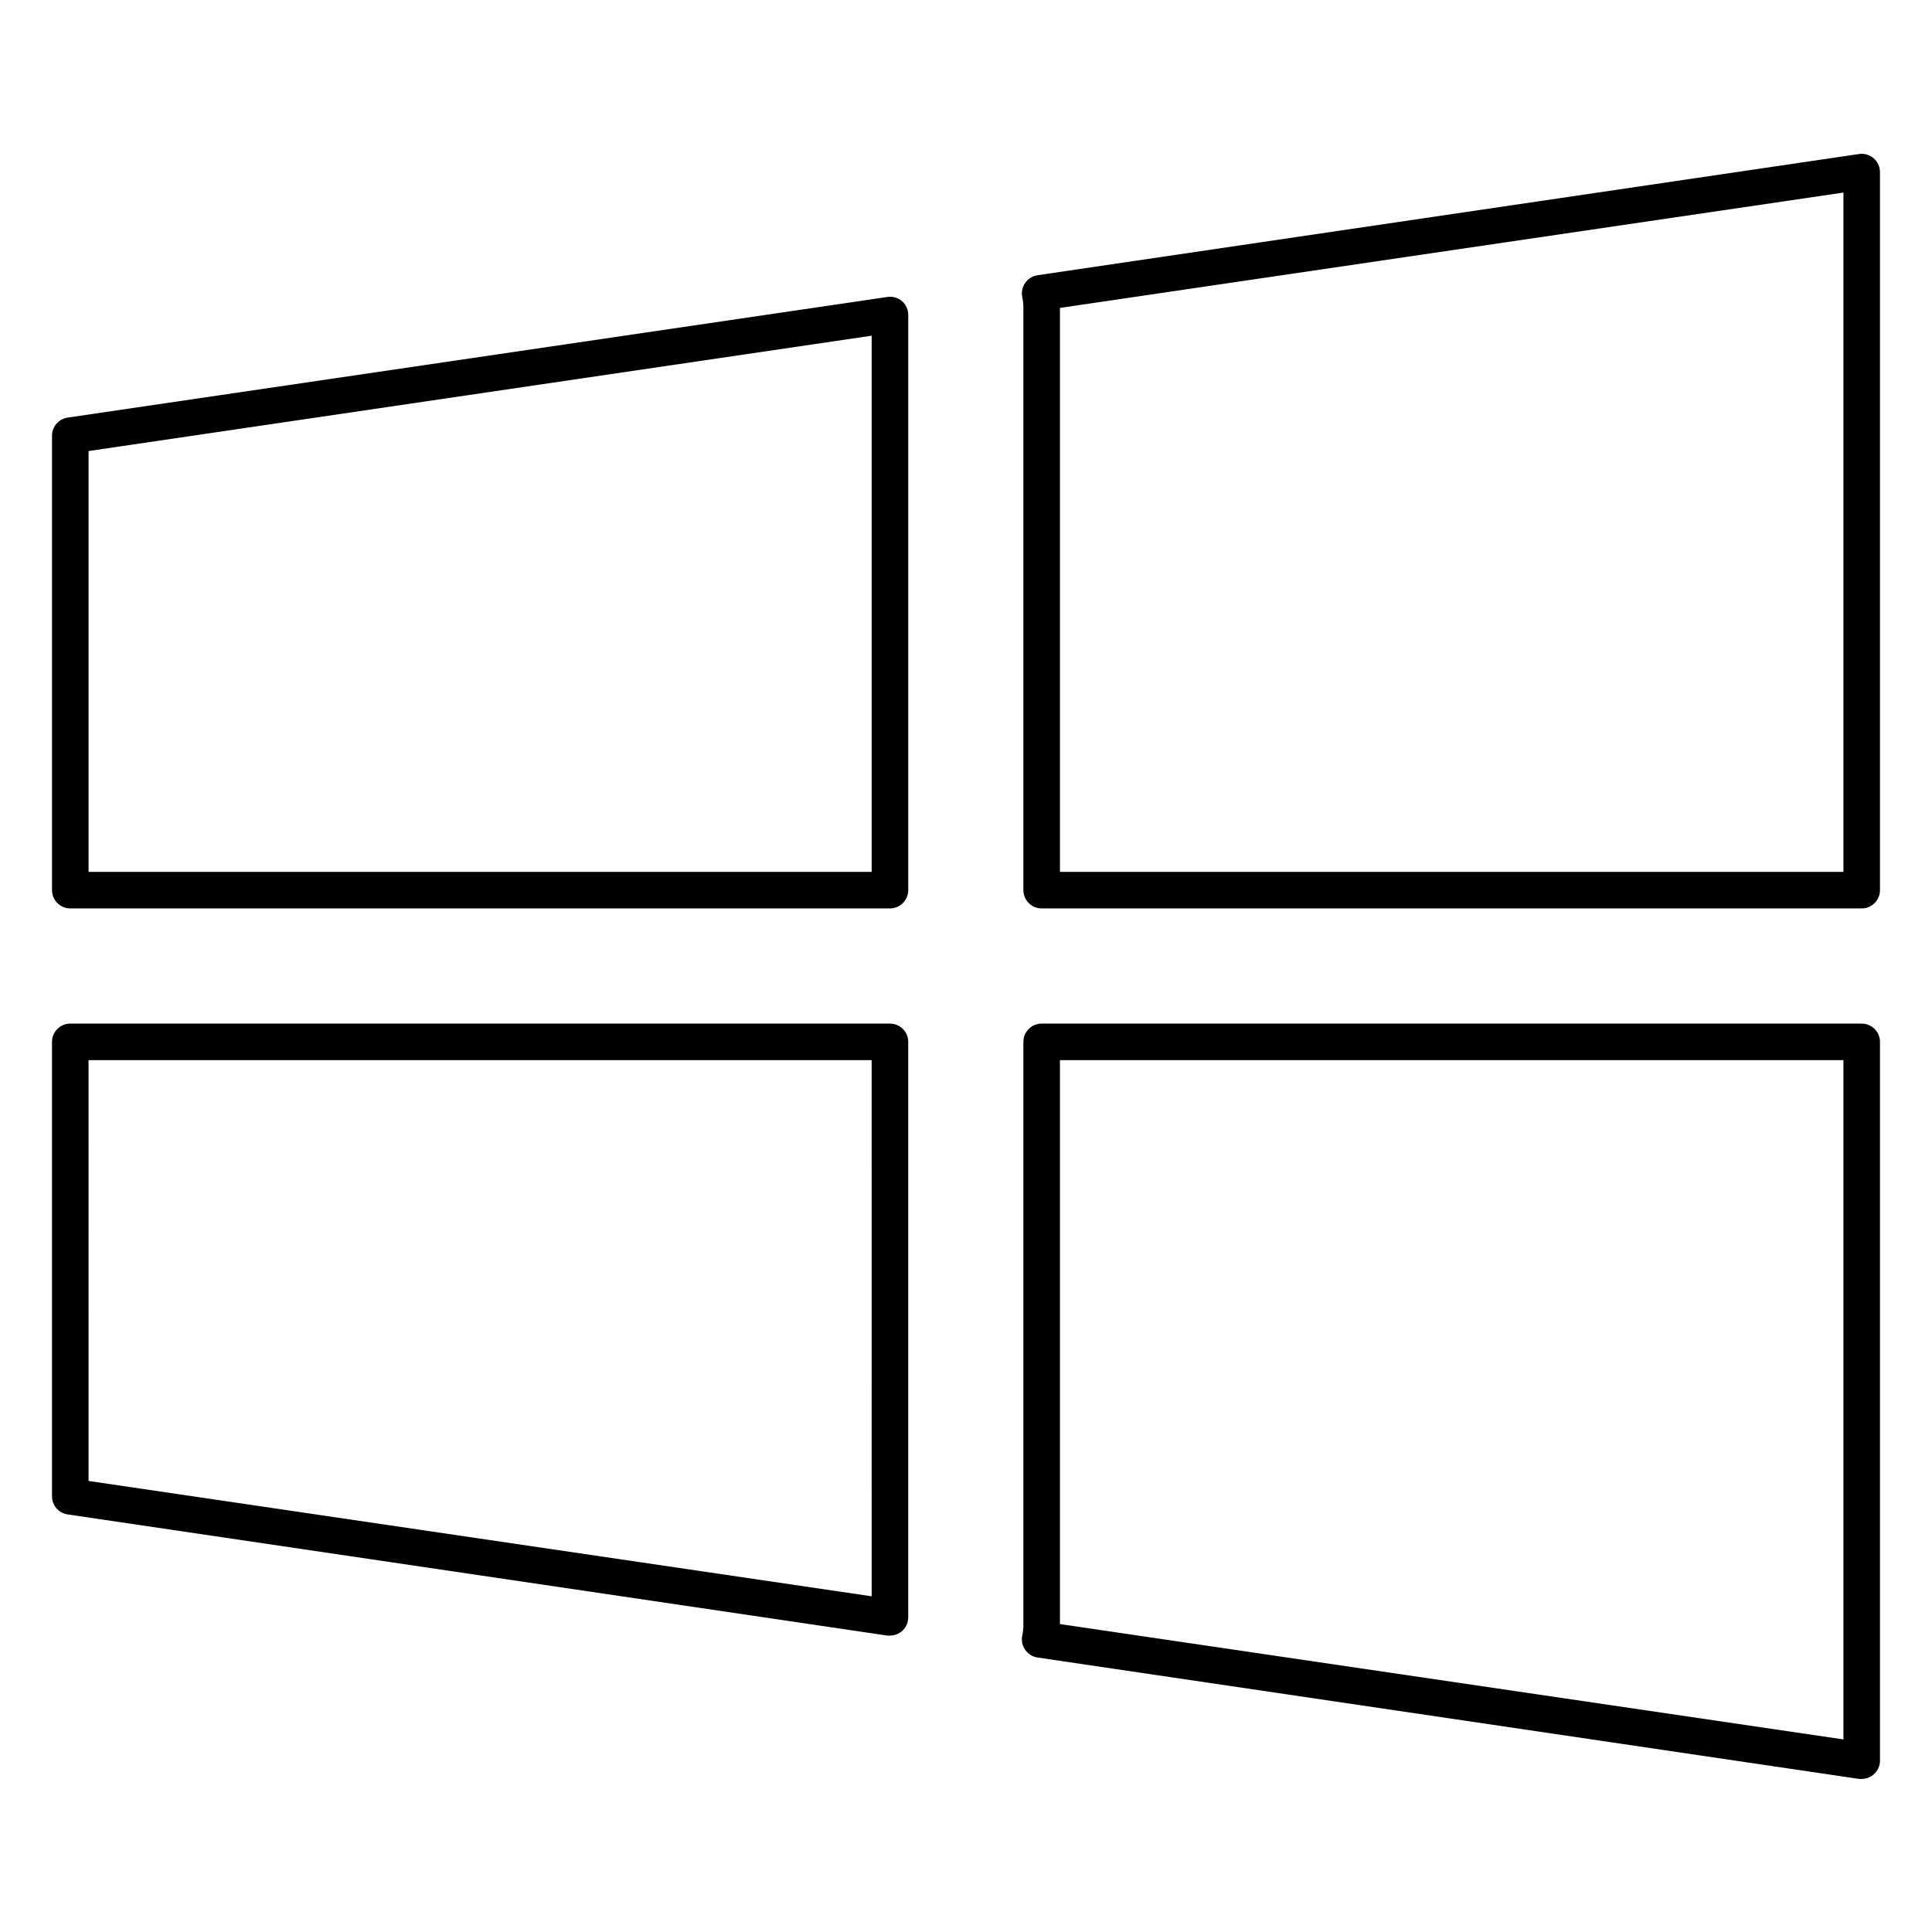 <?xml version="1.0" encoding="UTF-8"?>
<!-- Uploaded to: SVG Repo, www.svgrepo.com, Generator: SVG Repo Mixer Tools -->
<svg fill="#000000" width="800px" height="800px" version="1.1" viewBox="144 144 512 512" xmlns="http://www.w3.org/2000/svg">
 <g>
  <path d="m379.85 384.74h-217.22c-2.672 0-4.844-2.168-4.844-4.844v-120.38c-0.027-2.414 1.73-4.481 4.117-4.844l217.27-31.973c1.391-0.207 2.809 0.199 3.875 1.113 1.059 0.93 1.66 2.273 1.648 3.684v152.4c0 1.285-0.512 2.516-1.418 3.426-0.91 0.906-2.141 1.418-3.426 1.418zm-212.38-9.688h207.53v-142.09l-207.53 30.57z"/>
  <path d="m379.85 577.45h-0.68l-217.27-32.117c-2.387-0.363-4.144-2.43-4.117-4.844v-120.38c0-2.676 2.172-4.844 4.844-4.844h217.22c1.285 0 2.516 0.512 3.426 1.418 0.906 0.91 1.418 2.141 1.418 3.426v152.5c0 1.285-0.512 2.516-1.418 3.426-0.91 0.91-2.141 1.418-3.426 1.418zm-212.38-40.98 207.53 30.566-0.004-142.09h-207.53z"/>
  <path d="m637.37 384.74h-217.32c-2.676 0-4.844-2.168-4.844-4.844v-154.29c0.004-0.961-0.094-1.918-0.293-2.856-0.273-1.312 0.008-2.684 0.777-3.781 0.766-1.105 1.961-1.844 3.293-2.035l217.66-32.117c1.406-0.211 2.832 0.203 3.906 1.137 1.07 0.93 1.68 2.289 1.664 3.707v190.24c0 1.285-0.512 2.516-1.418 3.426-0.91 0.906-2.141 1.418-3.426 1.418zm-212.47-9.688h207.63v-180.02l-207.63 30.566z"/>
  <path d="m637.37 615.43h-0.727l-217.66-32.168c-1.332-0.188-2.527-0.926-3.293-2.031-0.785-1.113-1.066-2.5-0.777-3.828 0.203-0.922 0.301-1.867 0.293-2.812v-154.48c0-2.676 2.168-4.844 4.844-4.844h217.32c1.285 0 2.516 0.512 3.426 1.418 0.906 0.91 1.418 2.141 1.418 3.426v190.48c0 1.414-0.621 2.762-1.695 3.68-0.879 0.75-1.996 1.164-3.148 1.164zm-212.47-41.031 207.63 30.566v-180.02h-207.63z"/>
 </g>
</svg>